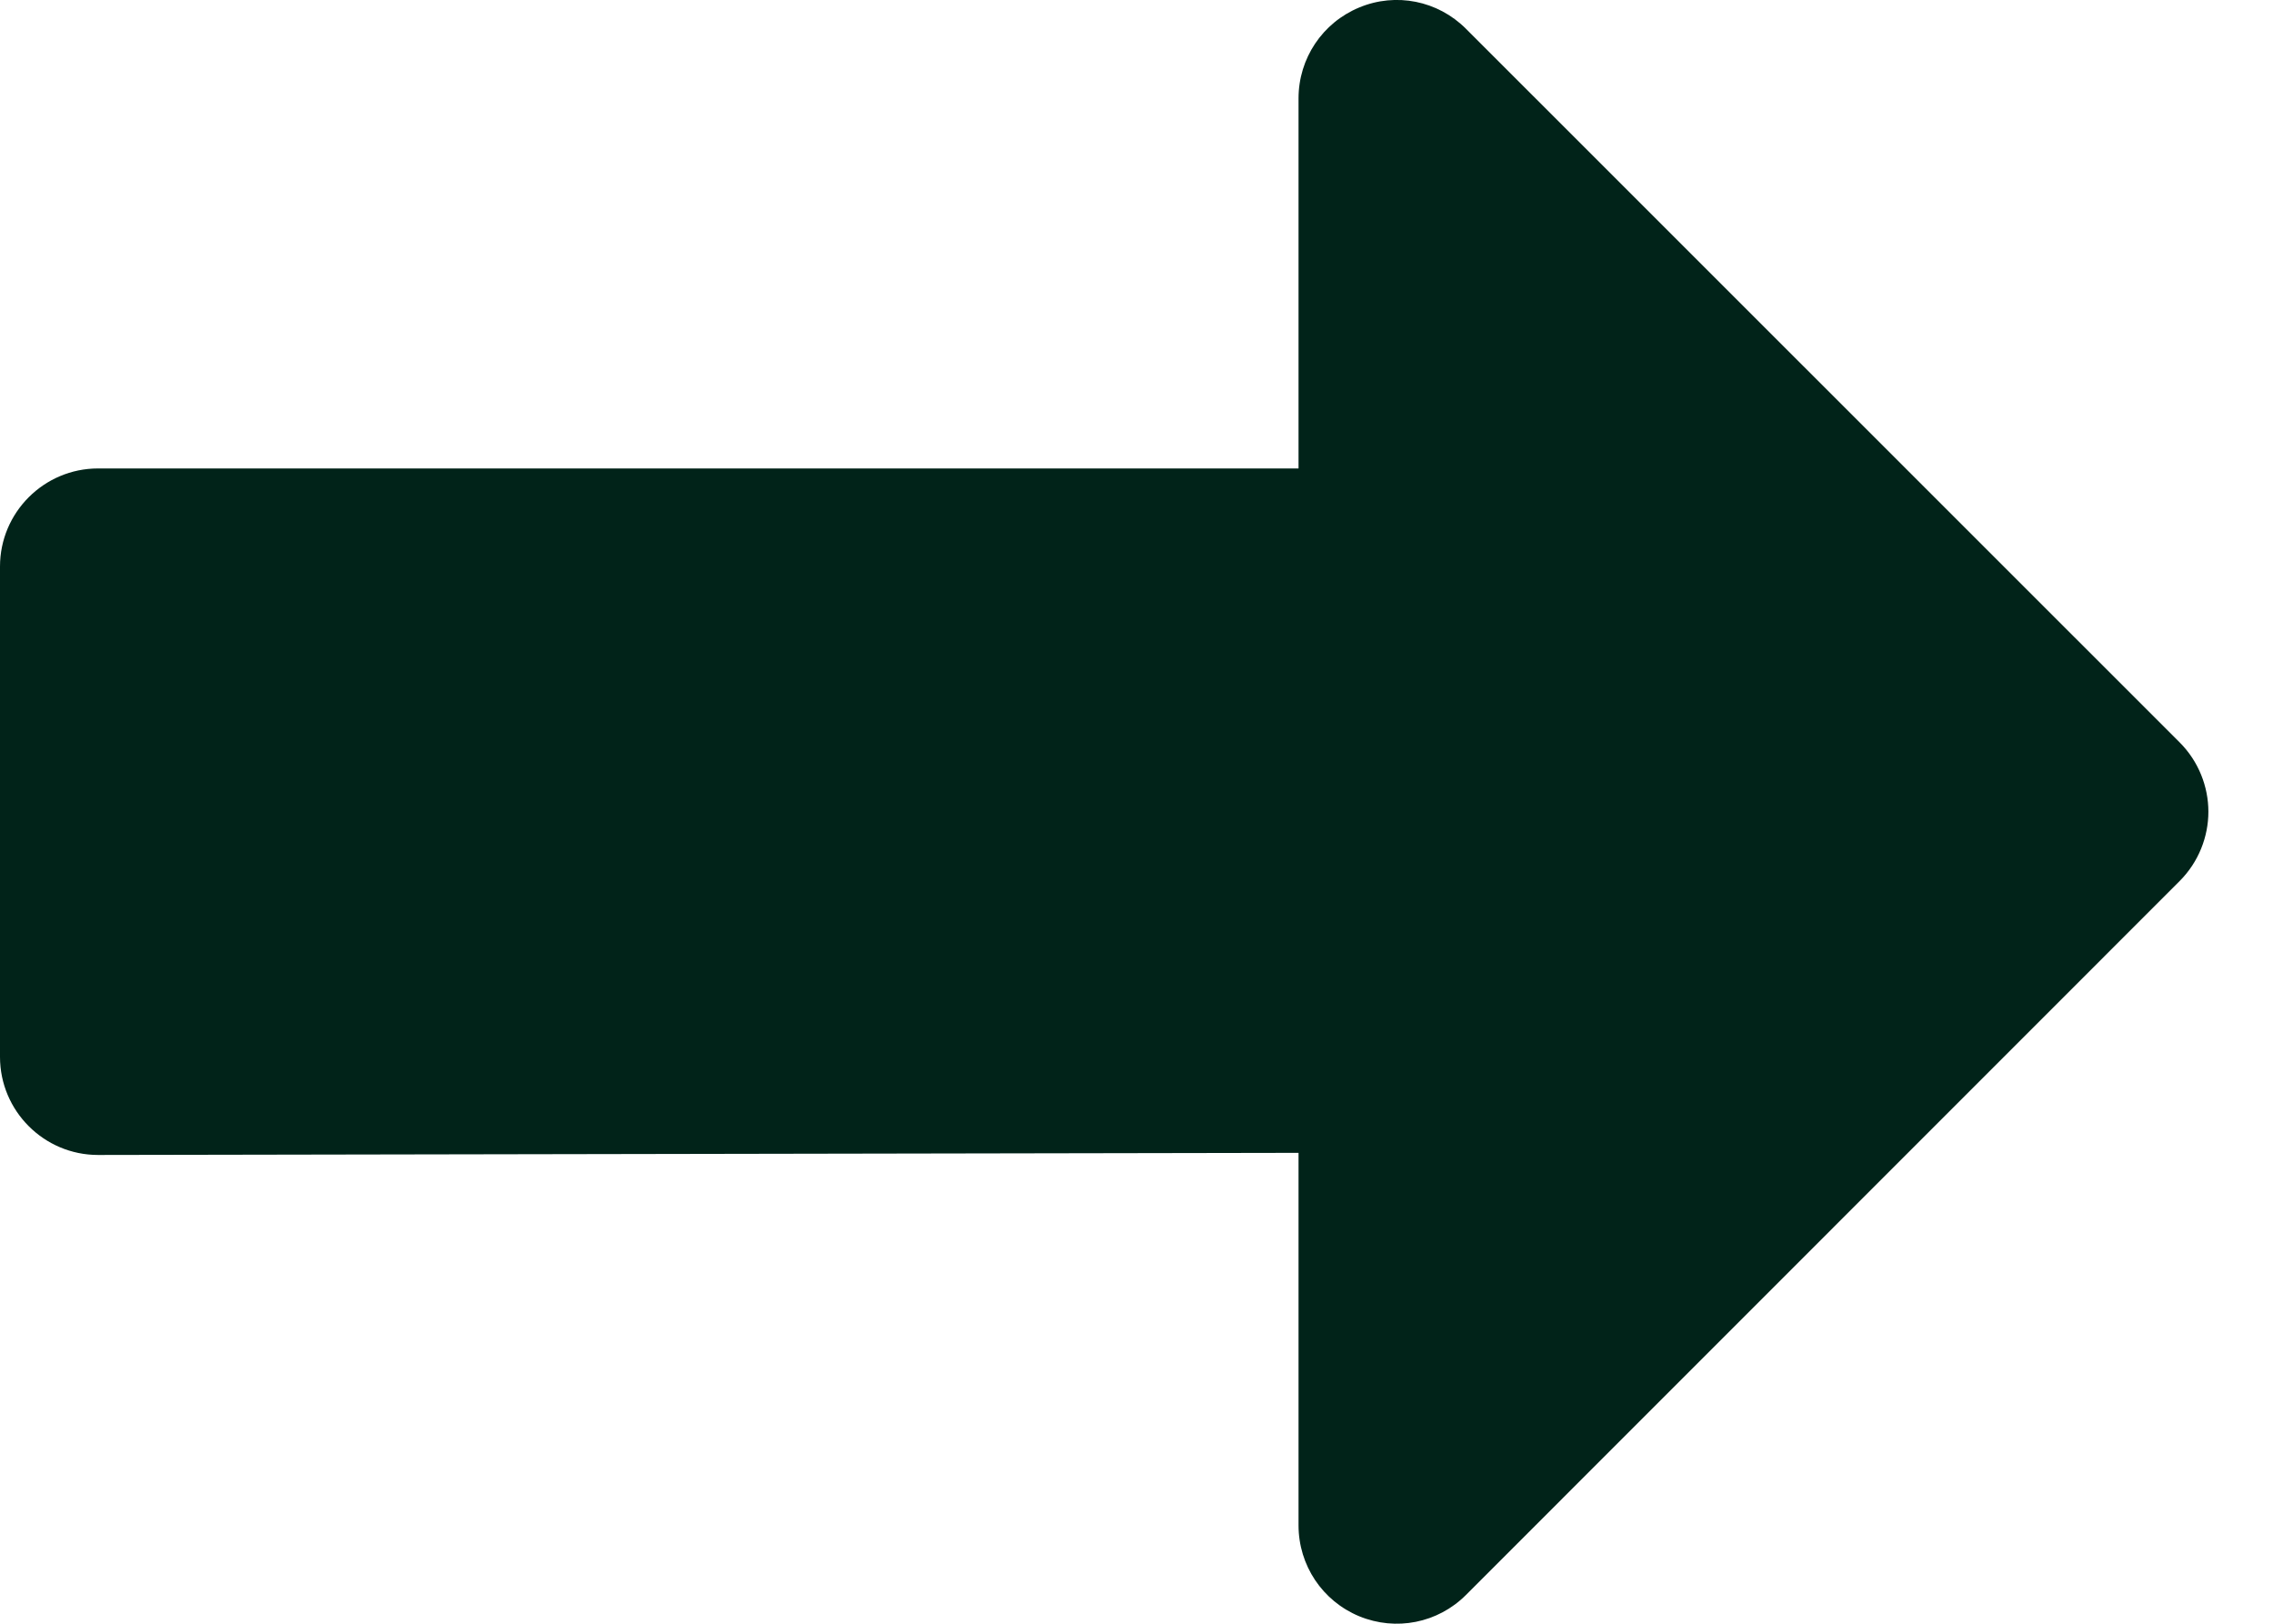 <svg width="14" height="10" viewBox="0 0 14 10" fill="none" xmlns="http://www.w3.org/2000/svg">
<path id="Vector" d="M13.425 5.426C13.542 5.309 13.602 5.153 13.602 4.999C13.602 4.845 13.542 4.689 13.425 4.572L9.029 0.177C8.856 0.004 8.598 -0.048 8.372 0.046C8.145 0.14 7.998 0.36 7.998 0.606L7.998 2.885L0.604 2.885C0.271 2.885 0 3.156 0 3.489L0 6.509C0 6.842 0.271 7.113 0.604 7.113L7.998 7.1V9.394C7.998 9.64 8.145 9.86 8.372 9.954C8.598 10.047 8.856 9.996 9.029 9.823L13.425 5.426Z" fill="#012319"/>
</svg>
